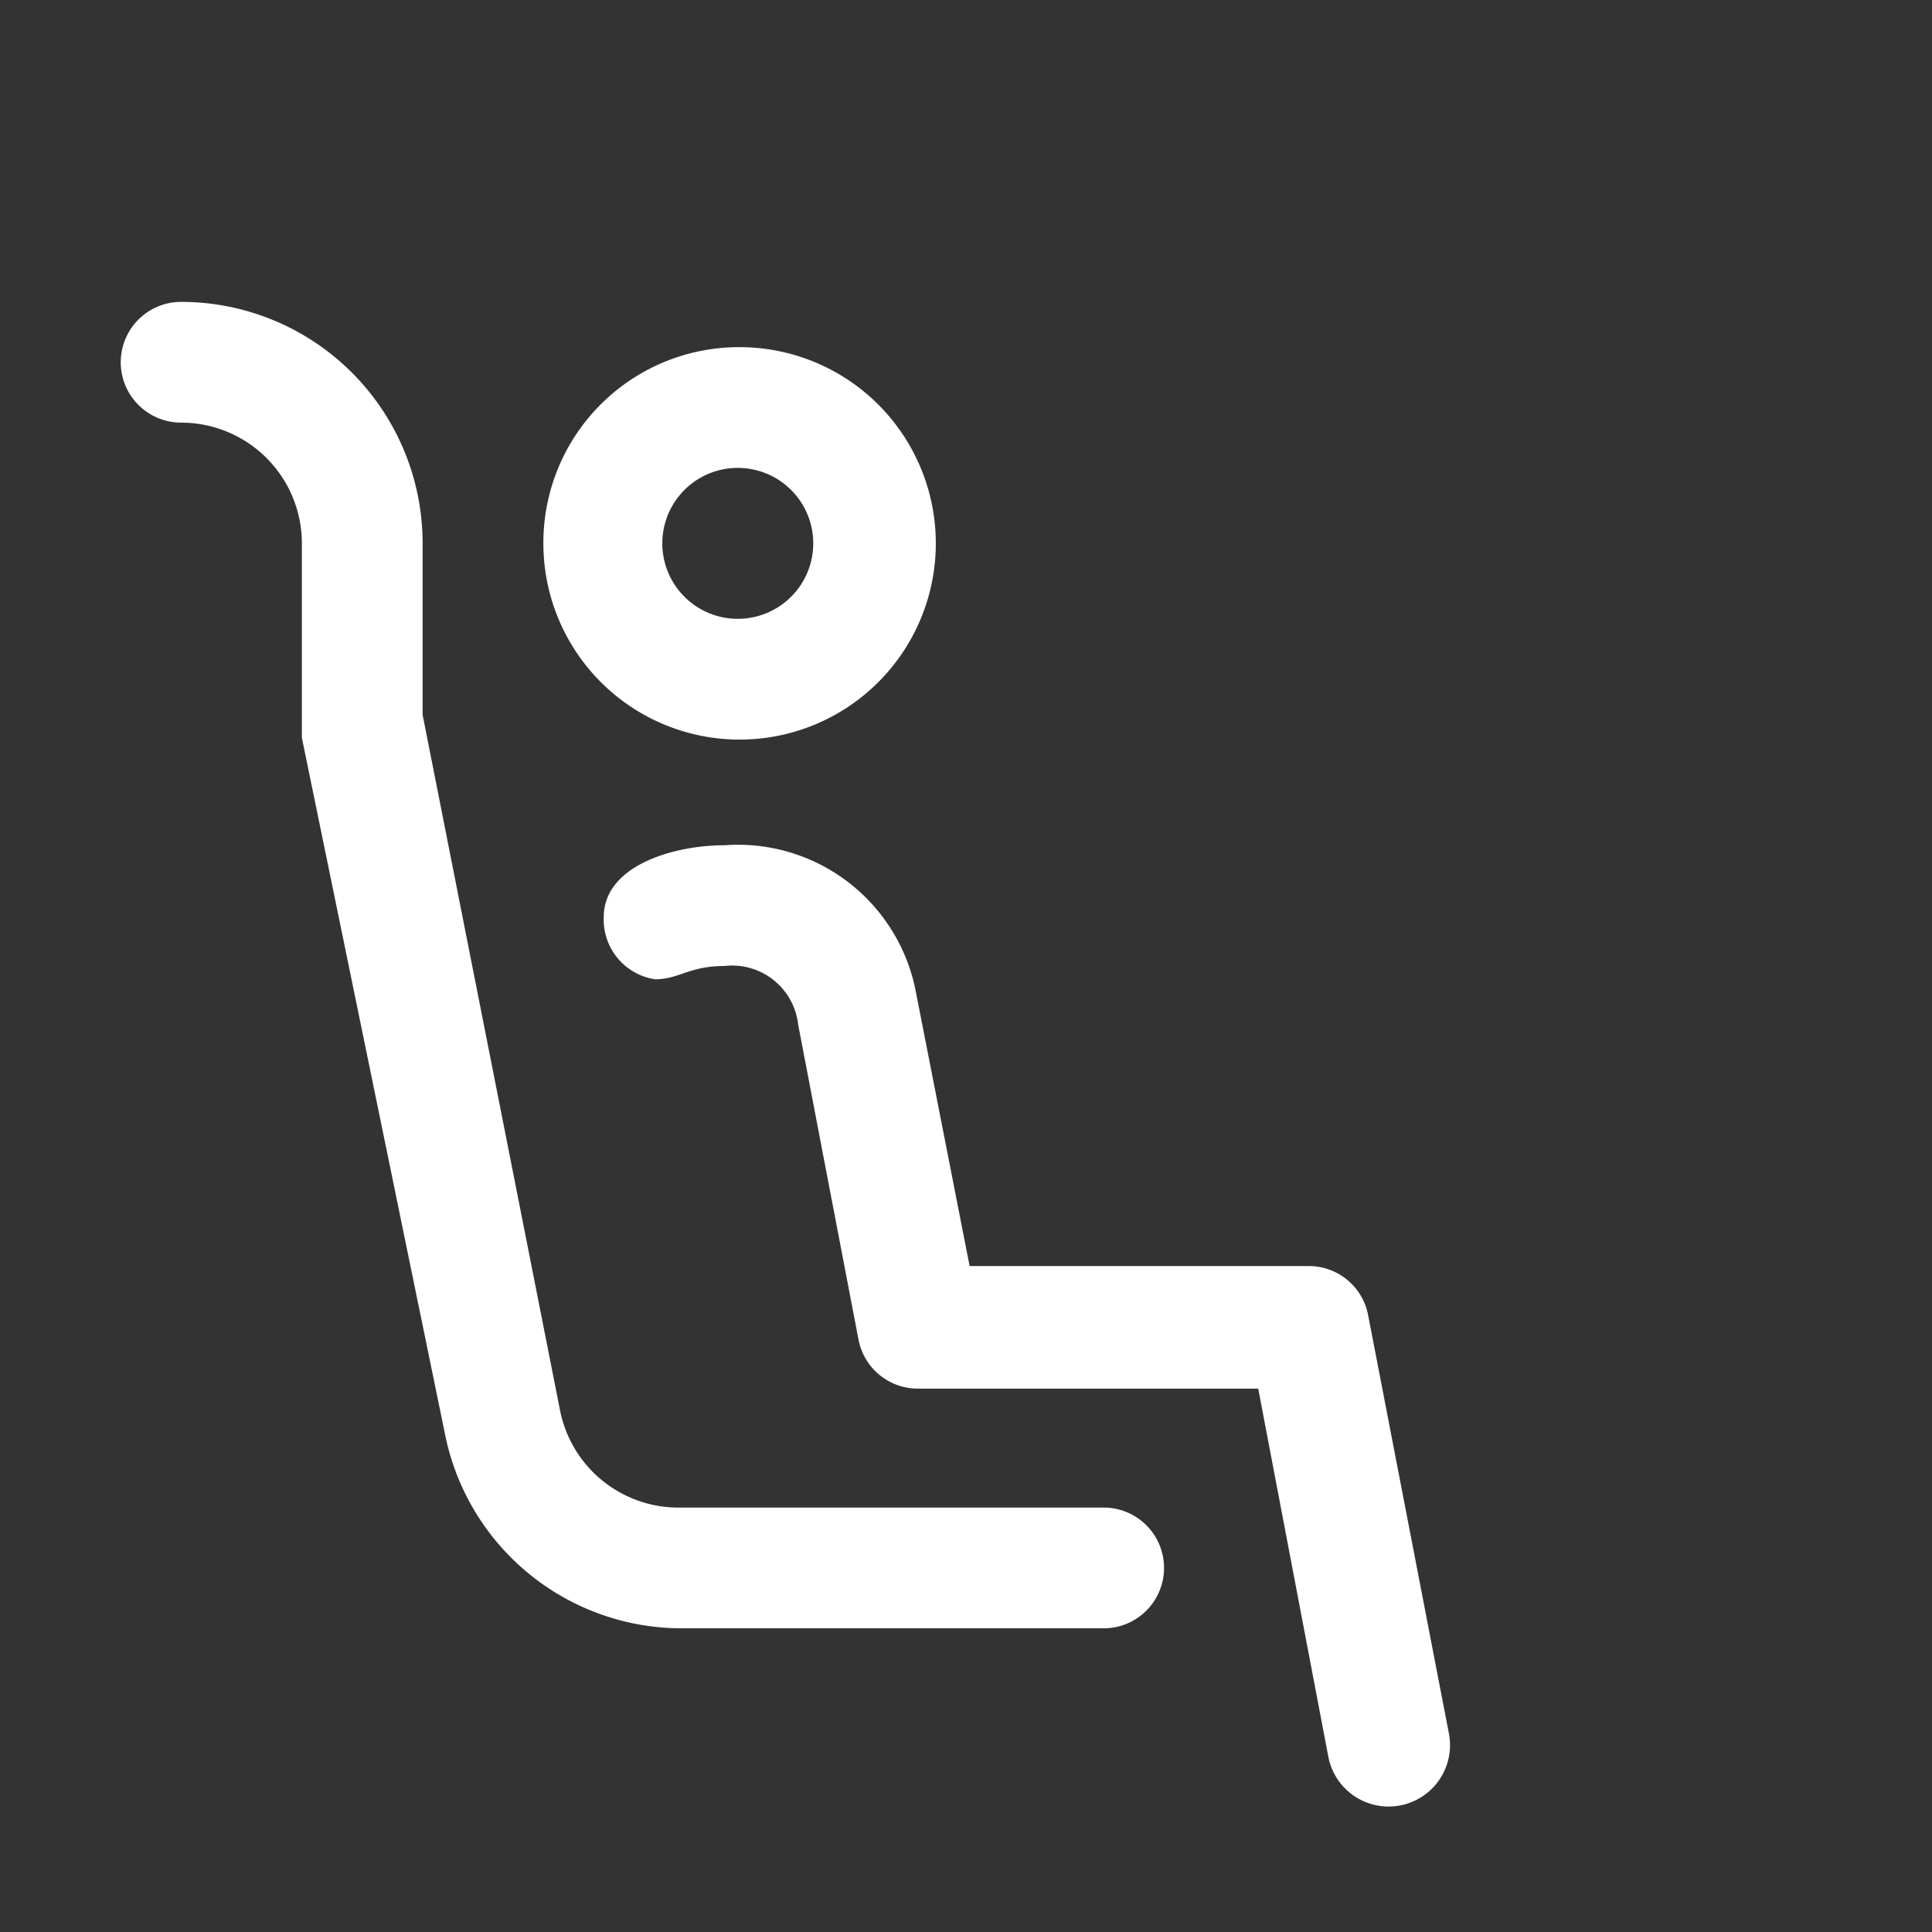 <svg id="Ebene_1" data-name="Ebene 1" xmlns="http://www.w3.org/2000/svg" viewBox="0 0 32 32"><rect x="0" y="0" width="32" height="32" fill="#333333" stroke="none"/><defs><style>.cls-1{fill:#fff;fill-rule:evenodd;}</style></defs><g id="Symbols"><g id="_32dp-Icon_Seat_Aisle" data-name="32dp-Icon/Seat/Aisle"><path id="_-Color" data-name="🎨-Color" class="cls-1" d="M2,6A1,1,0,0,1,3,5,4,4,0,0,1,7,9v2.84L9.28,23.38a2,2,0,0,0,2,1.59h7a1,1,0,0,1,0,2h-7a4,4,0,0,1-3.91-3.22L5,12.22c0-.06,0-.28,0-.38V9A2,2,0,0,0,3,7,1,1,0,0,1,2,6Zm8,9.19c0-.85,1.15-1.19,2-1.19a3,3,0,0,1,3.16,2.38l.9,4.59h5.6a1,1,0,0,1,1,.81L24,28.72a1,1,0,1,1-2,.37L20.84,23H15.22a1,1,0,0,1-1-.81l-1-5.22A1.1,1.1,0,0,0,12,16c-.59,0-.75.22-1.15.22A1,1,0,0,1,10,15.19Zm2.25-9.44A3.25,3.25,0,1,1,9,9,3.24,3.24,0,0,1,12.22,5.75Zm0,2A1.25,1.25,0,1,0,13.47,9,1.25,1.25,0,0,0,12.22,7.75Z"/></g></g></svg>